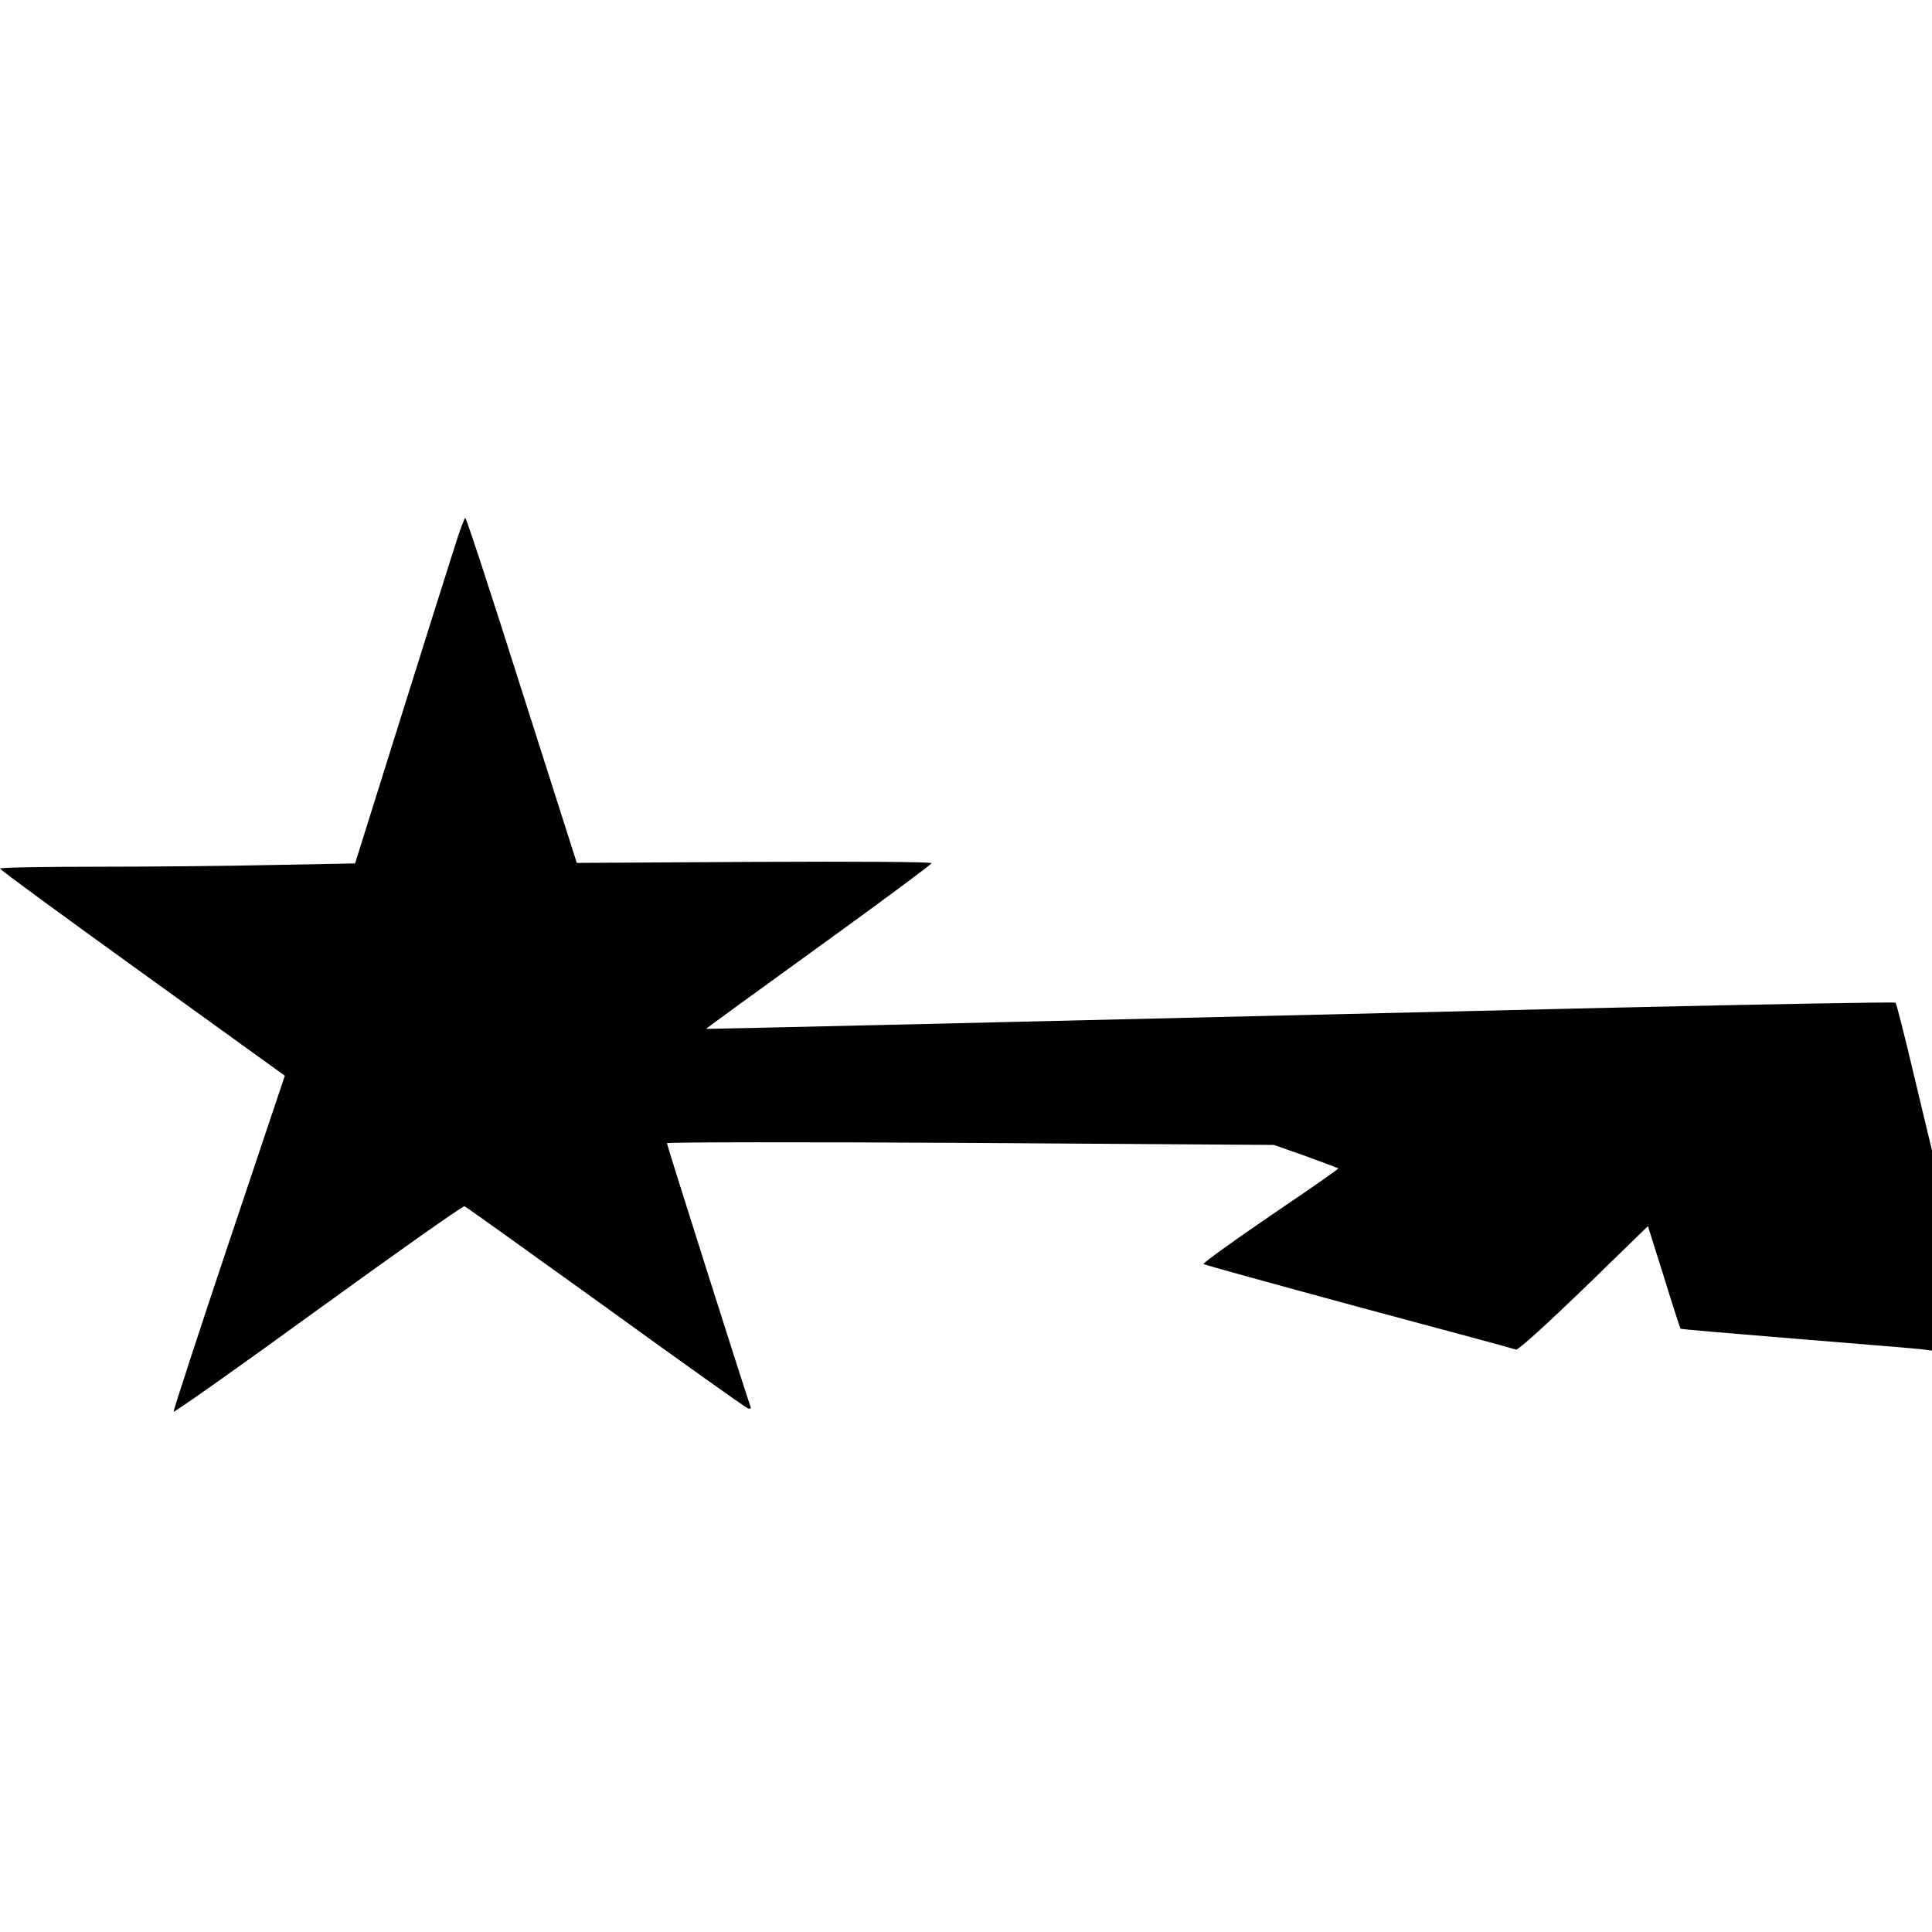 <?xml version="1.0" encoding="UTF-8" standalone="yes"?>
<svg version="1.0" xmlns="http://www.w3.org/2000/svg" width="100mm" height="100mm" viewBox="0 0 759 352" preserveAspectRatio="xMidYMid meet">
  <g transform="translate(0,352) scale(0.1,-0.1)" fill="#000000" stroke="none">
    <path d="M1783 3397 c-22 -68 -118 -373 -214 -679 l-174 -555 -314 -6 c-173
-4 -487 -7 -698 -7 -210 0 -383 -3 -383 -7 0 -5 252 -189 560 -411 l559 -403
-220 -656 c-121 -361 -218 -659 -217 -664 2 -4 257 176 568 402 311 225 569
408 575 405 6 -2 254 -180 553 -395 298 -216 550 -395 559 -398 12 -5 15 -2
10 10 -14 37 -327 1023 -327 1031 0 4 537 5 1193 1 l1192 -8 125 -44 c69 -25
126 -47 128 -48 2 -2 -118 -85 -267 -186 -148 -101 -267 -187 -263 -190 4 -3
279 -79 611 -169 333 -89 610 -164 617 -167 8 -3 125 104 266 240 l252 245 63
-200 c34 -111 64 -202 65 -203 2 -2 203 -19 448 -39 245 -20 466 -38 493 -41
l47 -6 0 393 0 393 -69 288 c-37 158 -71 290 -74 293 -3 3 -509 -6 -1124 -20
-2424 -58 -3548 -84 -3549 -83 -1 1 198 146 442 322 244 176 443 324 444 329
0 5 -283 7 -697 5 l-697 -4 -216 677 c-118 373 -218 678 -222 678 -4 0 -24
-55 -45 -123z"/>
  </g>
</svg>